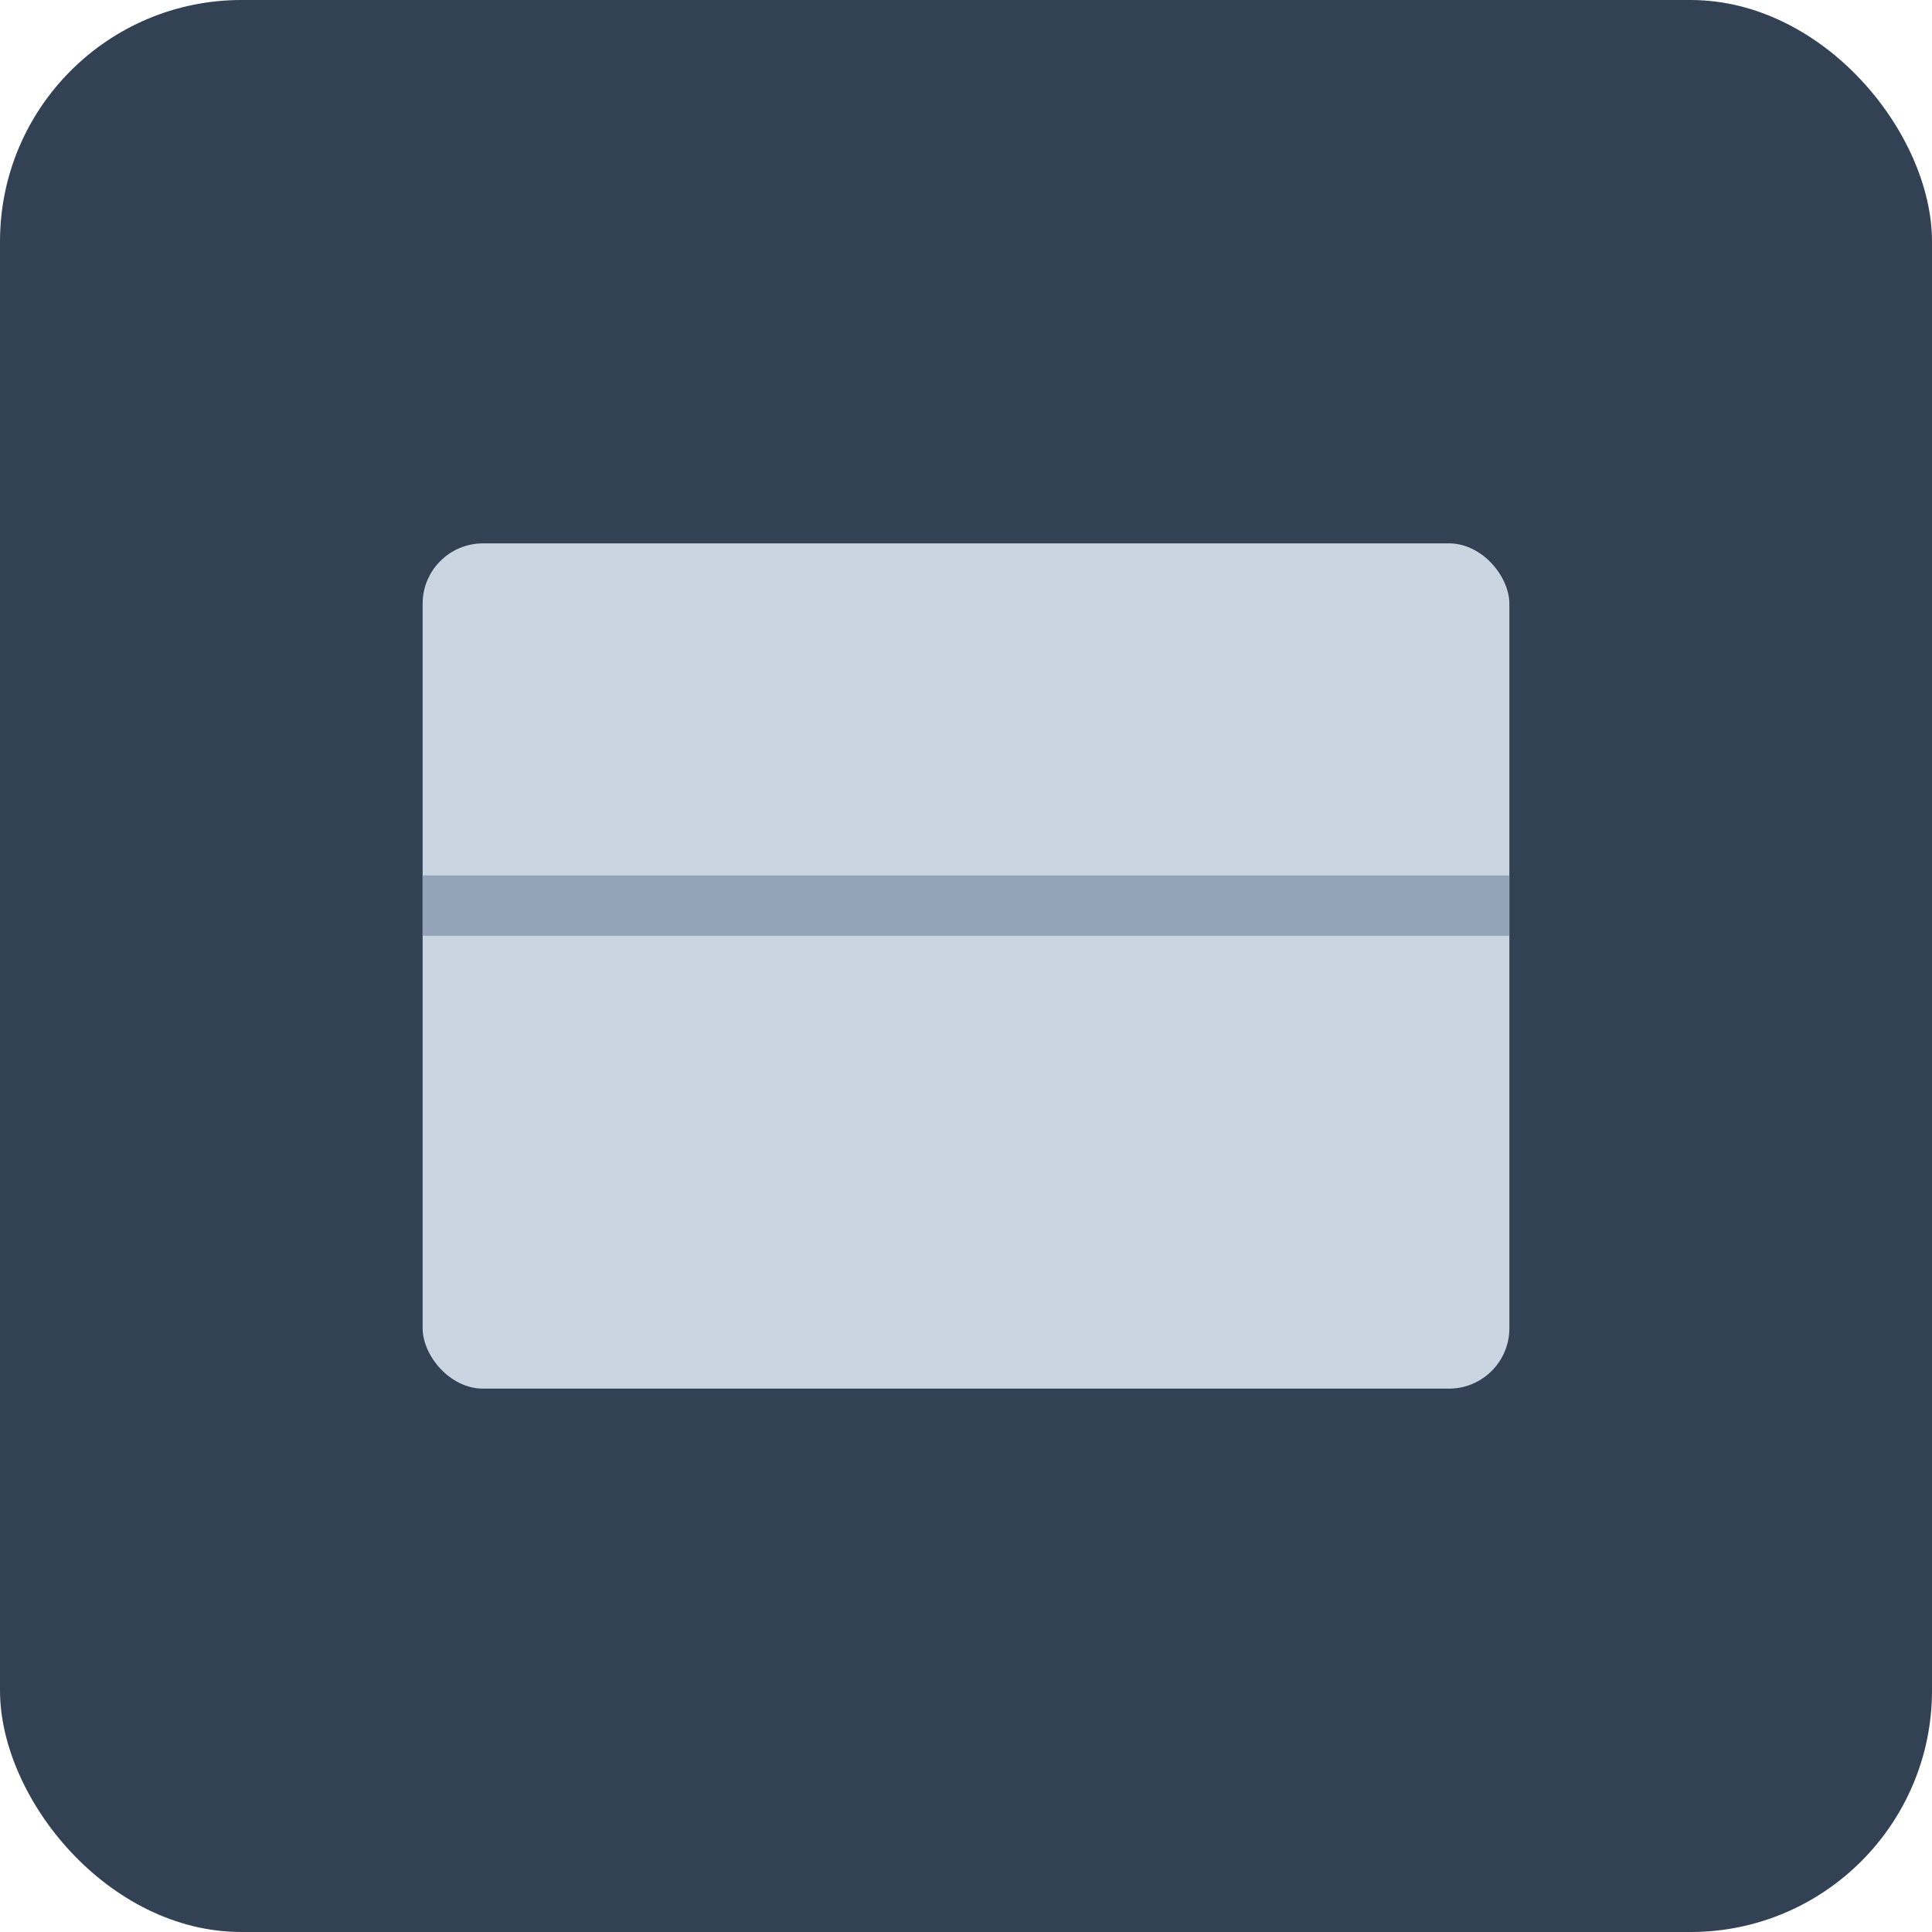 <svg xmlns="http://www.w3.org/2000/svg" viewBox="0 0 64 64"><rect width="64" height="64" rx="8" fill="#334155"/><rect x="14" y="18" width="36" height="28" rx="2" fill="#cbd5e1"/><path d="M14 30h36" stroke="#94a3b8" stroke-width="2"/></svg>
